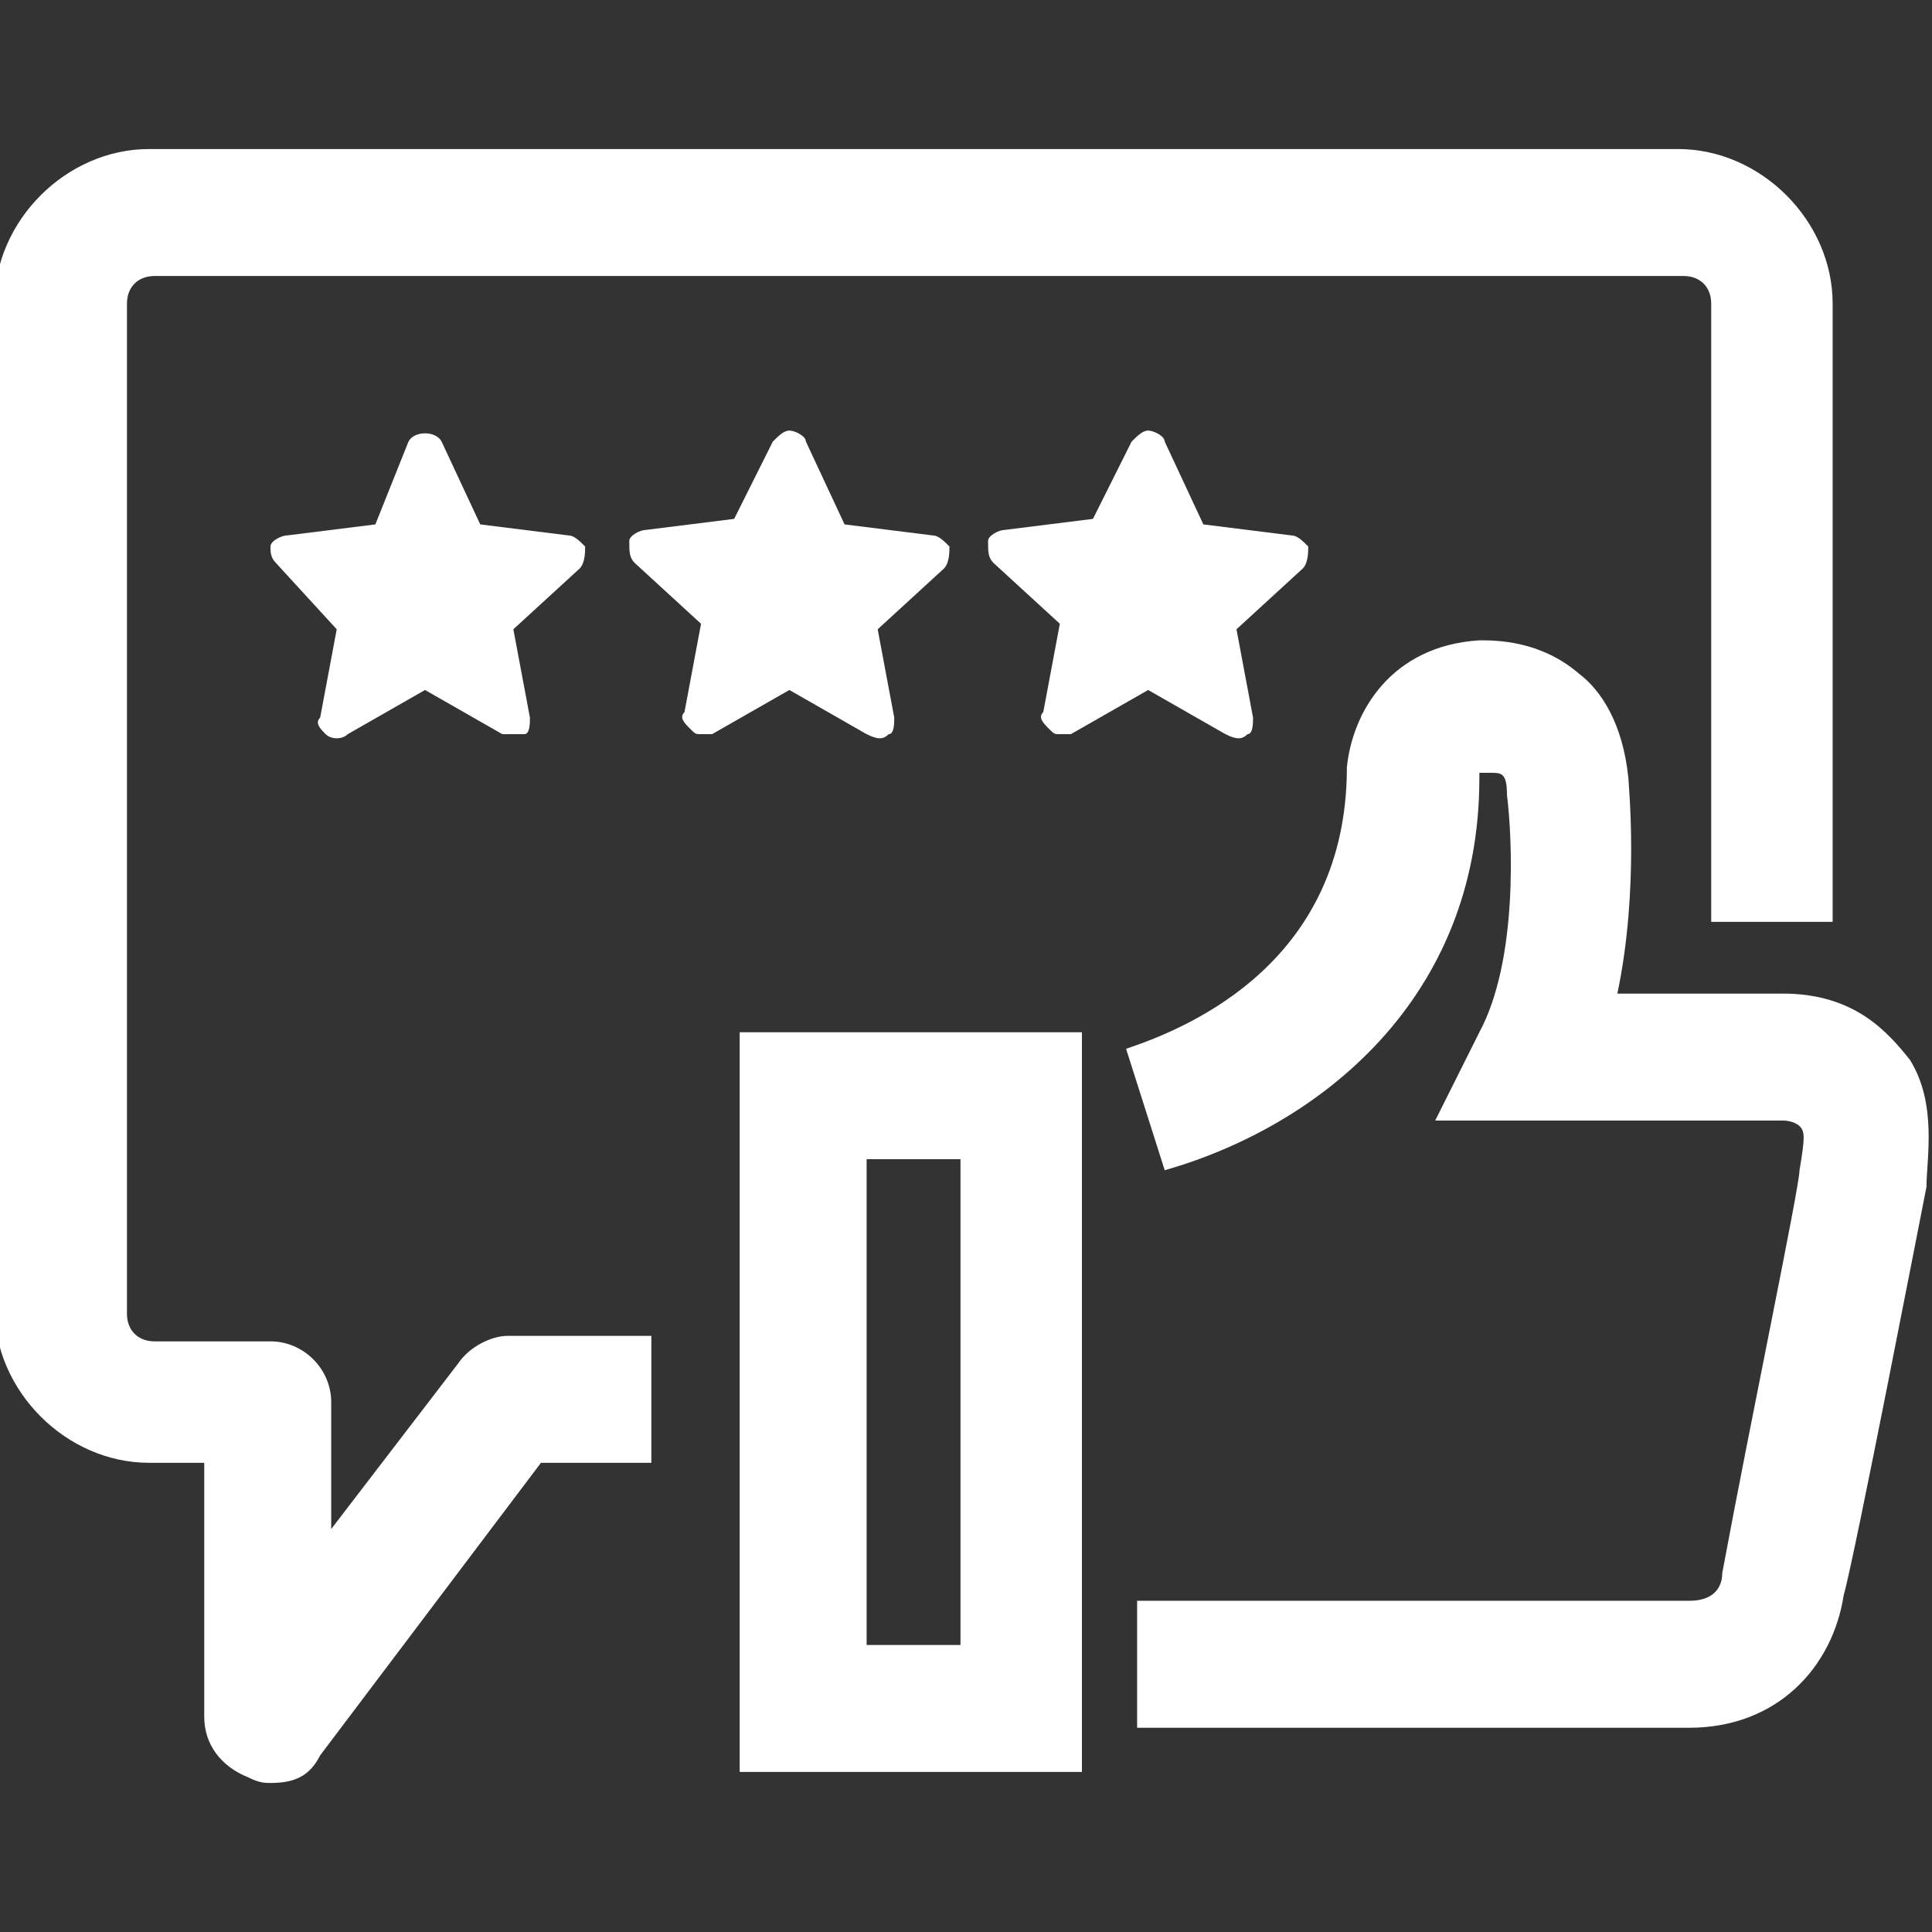 <?xml version="1.0" encoding="utf-8"?>
<!-- Generator: Adobe Illustrator 24.1.3, SVG Export Plug-In . SVG Version: 6.00 Build 0)  -->
<!DOCTYPE svg PUBLIC "-//W3C//DTD SVG 1.0//EN" "http://www.w3.org/TR/2001/REC-SVG-20010904/DTD/svg10.dtd">
<svg version="1.0" xmlns="http://www.w3.org/2000/svg" xmlns:xlink="http://www.w3.org/1999/xlink" x="0px" y="0px" width="35px"
	 height="35px" viewBox="0 0 35 35" style="enable-background:new 0 0 35 35;" xml:space="preserve">
<rect x="0" y="0" width="35" height="35" fill="#333333" stroke="none"/>
<g id="Ebene_1">
</g>
<g id="Calque_2">
	<g>
		<g>
			<path style="fill:#FFFFFF;" d="M30.6,31.3h-10V29h10c0.5,0,0.6-0.3,0.6-0.5c0.5-2.7,1.4-7,1.4-7.3c0.1-0.6,0.1-0.7,0-0.8
				c0,0-0.1-0.1-0.3-0.1H26l0.8-1.6c0.7-1.3,0.6-3.5,0.5-4.3c0-0.4-0.1-0.4-0.3-0.4c-0.2,0-0.2,0-0.2,0c0,0,0,0,0,0.1
				c0,4-2.9,6.3-5.7,7.1l-0.7-2.2c1.2-0.4,4-1.6,4-5.1c0.1-1,0.8-2.2,2.4-2.3c0.3,0,1.1,0,1.8,0.6c0.4,0.3,0.8,0.9,0.9,1.9
				c0,0.1,0.2,2-0.2,3.9h3c0,0,0,0,0,0c1.3,0,1.9,0.7,2.3,1.2c0.5,0.8,0.3,1.8,0.3,2.3c-0.1,0.5-1.3,6.7-1.5,7.4
				C33.2,30.2,32.2,31.3,30.6,31.3z"/>
			<path style="fill:#FFFFFF;" d="M19.6,32.1h-6.2V18.7h6.2V32.1z M15.7,29.8h1.7V21h-1.7V29.8z"/>
		</g>
		<path style="fill:#FFFFFF;" d="M4.9,32.3c-0.1,0-0.2,0-0.4-0.1c-0.5-0.2-0.8-0.6-0.8-1.1v-4.6h-1c-1.5,0-2.8-1.3-2.8-2.8V5.5
			c0-1.5,1.3-2.8,2.8-2.8h27.7c1.5,0,2.8,1.3,2.8,2.8v11.2H31V5.5c0-0.3-0.2-0.5-0.5-0.5H2.8c-0.3,0-0.5,0.2-0.5,0.5v18.3
			c0,0.3,0.2,0.5,0.5,0.5h2.1c0.6,0,1.1,0.5,1.1,1.1v2.3l2.3-3c0.2-0.3,0.6-0.5,0.9-0.5h2.6v2.3H9.8l-4,5.3
			C5.6,32.2,5.3,32.3,4.9,32.3z"/>
	</g>
	<g>
		<polygon style="fill:#FFFFFF;" points="7.7,8.2 8.5,9.8 10.3,10 8.9,11.2 9.3,13 7.7,12.1 6.2,13 6.6,11.2 5.2,10 7,9.8 		"/>
		<path style="fill:#FFFFFF;" d="M9.3,13.3c-0.1,0-0.1,0-0.2,0l-1.4-0.8l-1.4,0.8c-0.1,0.1-0.3,0.1-0.4,0c-0.1-0.1-0.2-0.2-0.1-0.3l0.3-1.6
			L5,10.2C4.9,10.1,4.9,10,4.9,9.9c0-0.1,0.2-0.2,0.3-0.2l1.6-0.2L7.4,8C7.5,7.8,7.9,7.8,8,8l0.7,1.5l1.6,0.2c0.1,0,0.2,0.1,0.3,0.2
			c0,0.1,0,0.3-0.1,0.4l-1.2,1.1l0.3,1.6c0,0.1,0,0.3-0.1,0.3C9.4,13.3,9.4,13.3,9.3,13.3z M7.7,11.7c0.1,0,0.1,0,0.2,0l0.9,0.5
			l-0.2-1c0-0.1,0-0.2,0.1-0.3l0.8-0.7l-1-0.1c-0.1,0-0.2-0.1-0.3-0.2L7.7,9l-0.4,1c0,0.1-0.2,0.2-0.3,0.2l-1,0.1l0.8,0.7
			c0.1,0.1,0.1,0.2,0.1,0.3l-0.2,1l0.9-0.5C7.6,11.7,7.7,11.7,7.7,11.7z"/>
	</g>
	<g>
		<polygon style="fill:#FFFFFF;" points="14.3,8.2 15,9.8 16.8,10 15.5,11.2 15.8,13 14.3,12.1 12.7,13 13.1,11.2 11.7,10 13.5,9.8 		"/>
		<path style="fill:#FFFFFF;" d="M12.7,13.3c-0.1,0-0.1,0-0.2-0.1c-0.1-0.1-0.2-0.2-0.1-0.3l0.3-1.6l-1.2-1.1c-0.1-0.1-0.1-0.2-0.1-0.4
			c0-0.1,0.2-0.2,0.3-0.2l1.6-0.2L14,8c0.1-0.1,0.2-0.2,0.3-0.2l0,0c0.1,0,0.3,0.1,0.3,0.2l0.7,1.5l1.6,0.2c0.1,0,0.2,0.1,0.3,0.2
			c0,0.1,0,0.3-0.1,0.4l-1.2,1.1l0.3,1.6c0,0.1,0,0.3-0.1,0.3c-0.1,0.1-0.2,0.1-0.4,0l-1.4-0.8l-1.4,0.8
			C12.8,13.3,12.8,13.3,12.7,13.3z M12.5,10.2l0.8,0.7c0.1,0.1,0.1,0.2,0.1,0.3l-0.2,1l0.9-0.5c0.1-0.1,0.2-0.1,0.3,0l0.9,0.5
			l-0.2-1c0-0.1,0-0.2,0.1-0.3l0.8-0.7l-1-0.1c-0.1,0-0.2-0.1-0.3-0.2l-0.4-1l-0.4,1c0,0.1-0.2,0.2-0.3,0.2L12.5,10.2z"/>
	</g>
	<g>
		<polygon style="fill:#FFFFFF;" points="20.8,8.2 21.5,9.8 23.3,10 22,11.2 22.4,13 20.8,12.1 19.2,13 19.6,11.2 18.3,10 20.1,9.8 		"/>
		<path style="fill:#FFFFFF;" d="M19.2,13.3c-0.1,0-0.1,0-0.2-0.1c-0.1-0.1-0.2-0.2-0.1-0.3l0.3-1.6L18,10.2c-0.1-0.1-0.1-0.2-0.1-0.4
			c0-0.1,0.2-0.2,0.3-0.2l1.6-0.2L20.5,8c0.1-0.1,0.2-0.2,0.3-0.2l0,0c0.1,0,0.3,0.1,0.3,0.2l0.7,1.5l1.6,0.2c0.1,0,0.2,0.1,0.3,0.2
			c0,0.1,0,0.3-0.1,0.4l-1.2,1.1l0.3,1.6c0,0.1,0,0.3-0.1,0.3c-0.1,0.1-0.2,0.1-0.4,0l-1.4-0.8l-1.4,0.8
			C19.3,13.3,19.3,13.3,19.2,13.3z M19,10.2l0.8,0.7c0.1,0.1,0.1,0.2,0.1,0.3l-0.2,1l0.9-0.5c0.1-0.1,0.2-0.1,0.3,0l0.9,0.5l-0.2-1
			c0-0.1,0-0.2,0.1-0.3l0.8-0.7l-1-0.1c-0.1,0-0.2-0.1-0.3-0.2l-0.4-1l-0.4,1c0,0.1-0.2,0.2-0.3,0.2L19,10.2z"/>
	</g>
</g>
<g id="Logo">
</g>
</svg>
